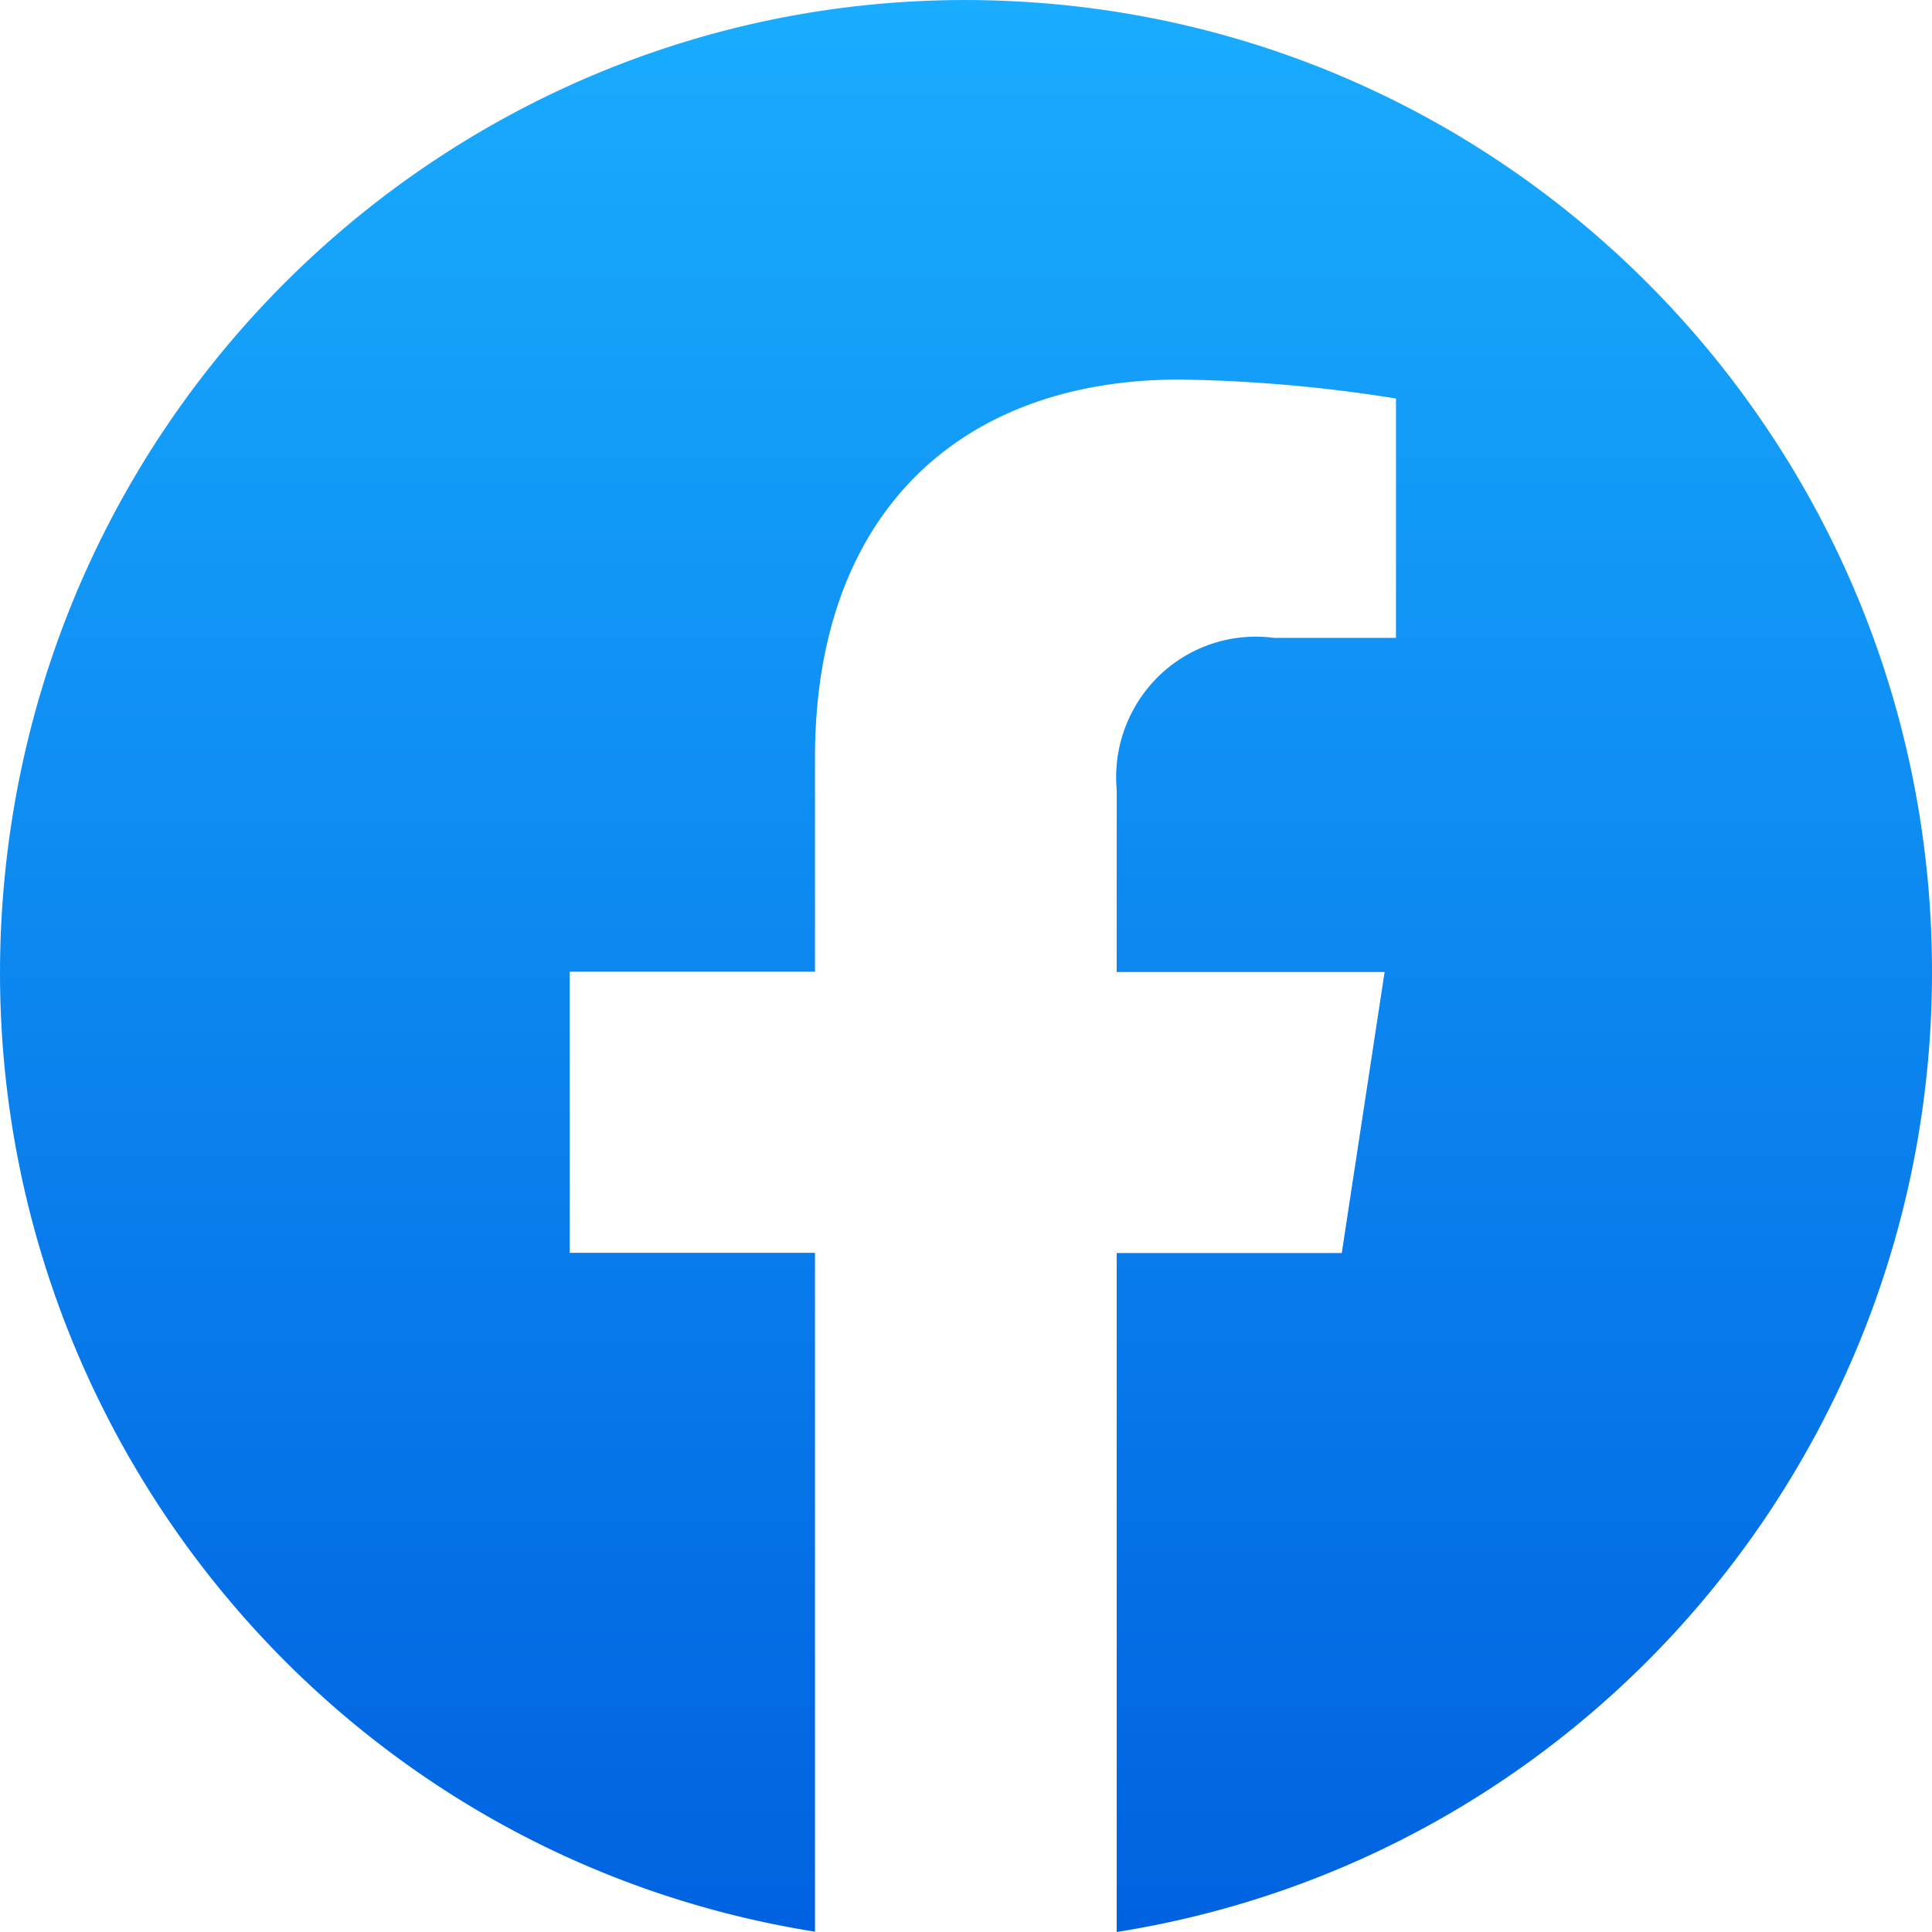 <svg width="18" height="18" viewBox="0 0 18 18" xmlns="http://www.w3.org/2000/svg"><defs><linearGradient x1="50%" y1="0%" x2="50%" y2="100%" id="a"><stop stop-color="#19ADFF" offset="0%"/><stop stop-color="#0062E0" offset="100%"/></linearGradient></defs><path d="M18 9.053C18 4.237 14.251.264 9.47.013 4.69-.24.55 3.319.05 8.109s2.815 9.135 7.543 9.888v-6.325H5.308V9.053h2.285V7.06c0-2.27 1.343-3.524 3.4-3.524.674.01 1.347.069 2.013.177v2.23h-1.135a1.296 1.296 0 00-1.071.352 1.316 1.316 0 00-.396 1.062v1.699H12.9l-.399 2.618h-2.097V18c4.376-.694 7.599-4.49 7.596-8.947z" fill="url(#a)" fill-rule="evenodd"/></svg>